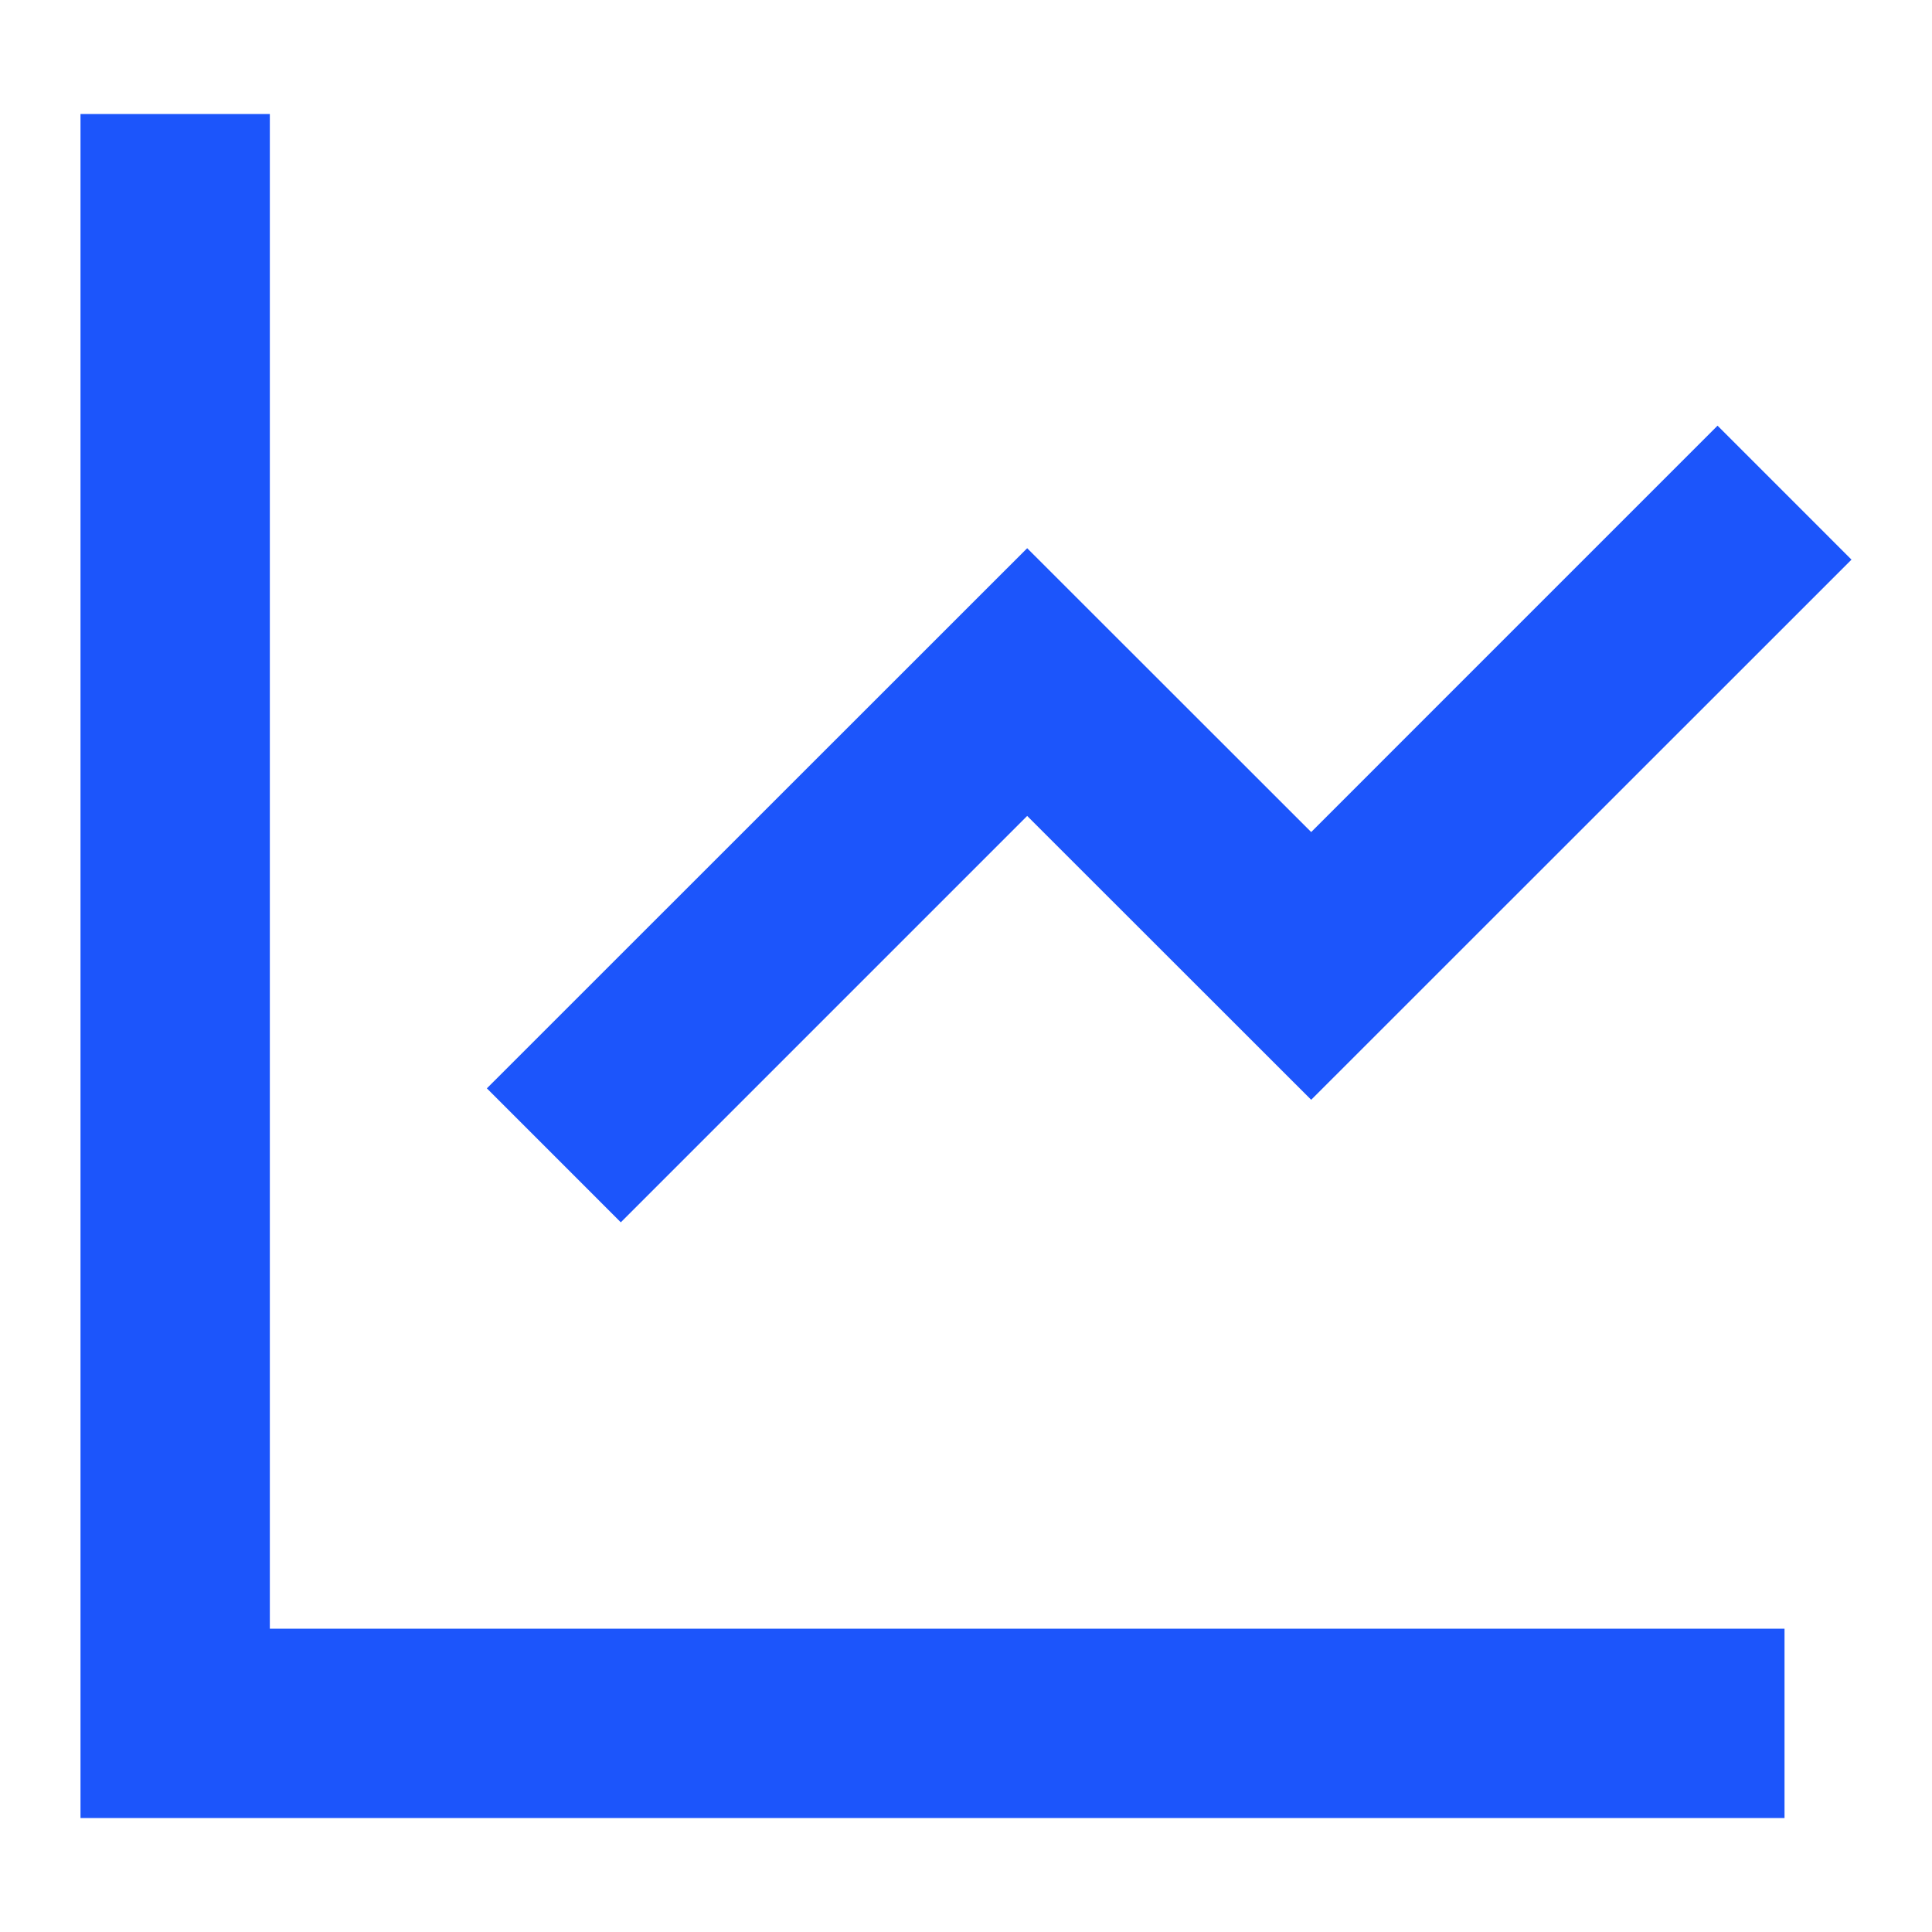 <svg xmlns="http://www.w3.org/2000/svg" xmlns:xlink="http://www.w3.org/1999/xlink" fill="none" version="1.1" width="12" height="12" viewBox="0 0 12 12"><defs><clipPath id="master_svg0_293_2394"><rect x="0" y="0" width="12" height="12" rx="0"/></clipPath></defs><g clip-path="url(#master_svg0_293_2394)"><g><path d="M1.676,0.708L1.676,10.116L11.084,10.116L11.084,11.292L0.5,11.292L0.5,0.708L1.676,0.708ZM10.668,2.644L11.5,3.476L8.144,6.831L6.38,5.068L3.856,7.592L3.024,6.76L6.38,3.405L8.144,5.168L10.668,2.644Z" fill="#1C55FB" fill-opacity="1"/></g></g></svg>